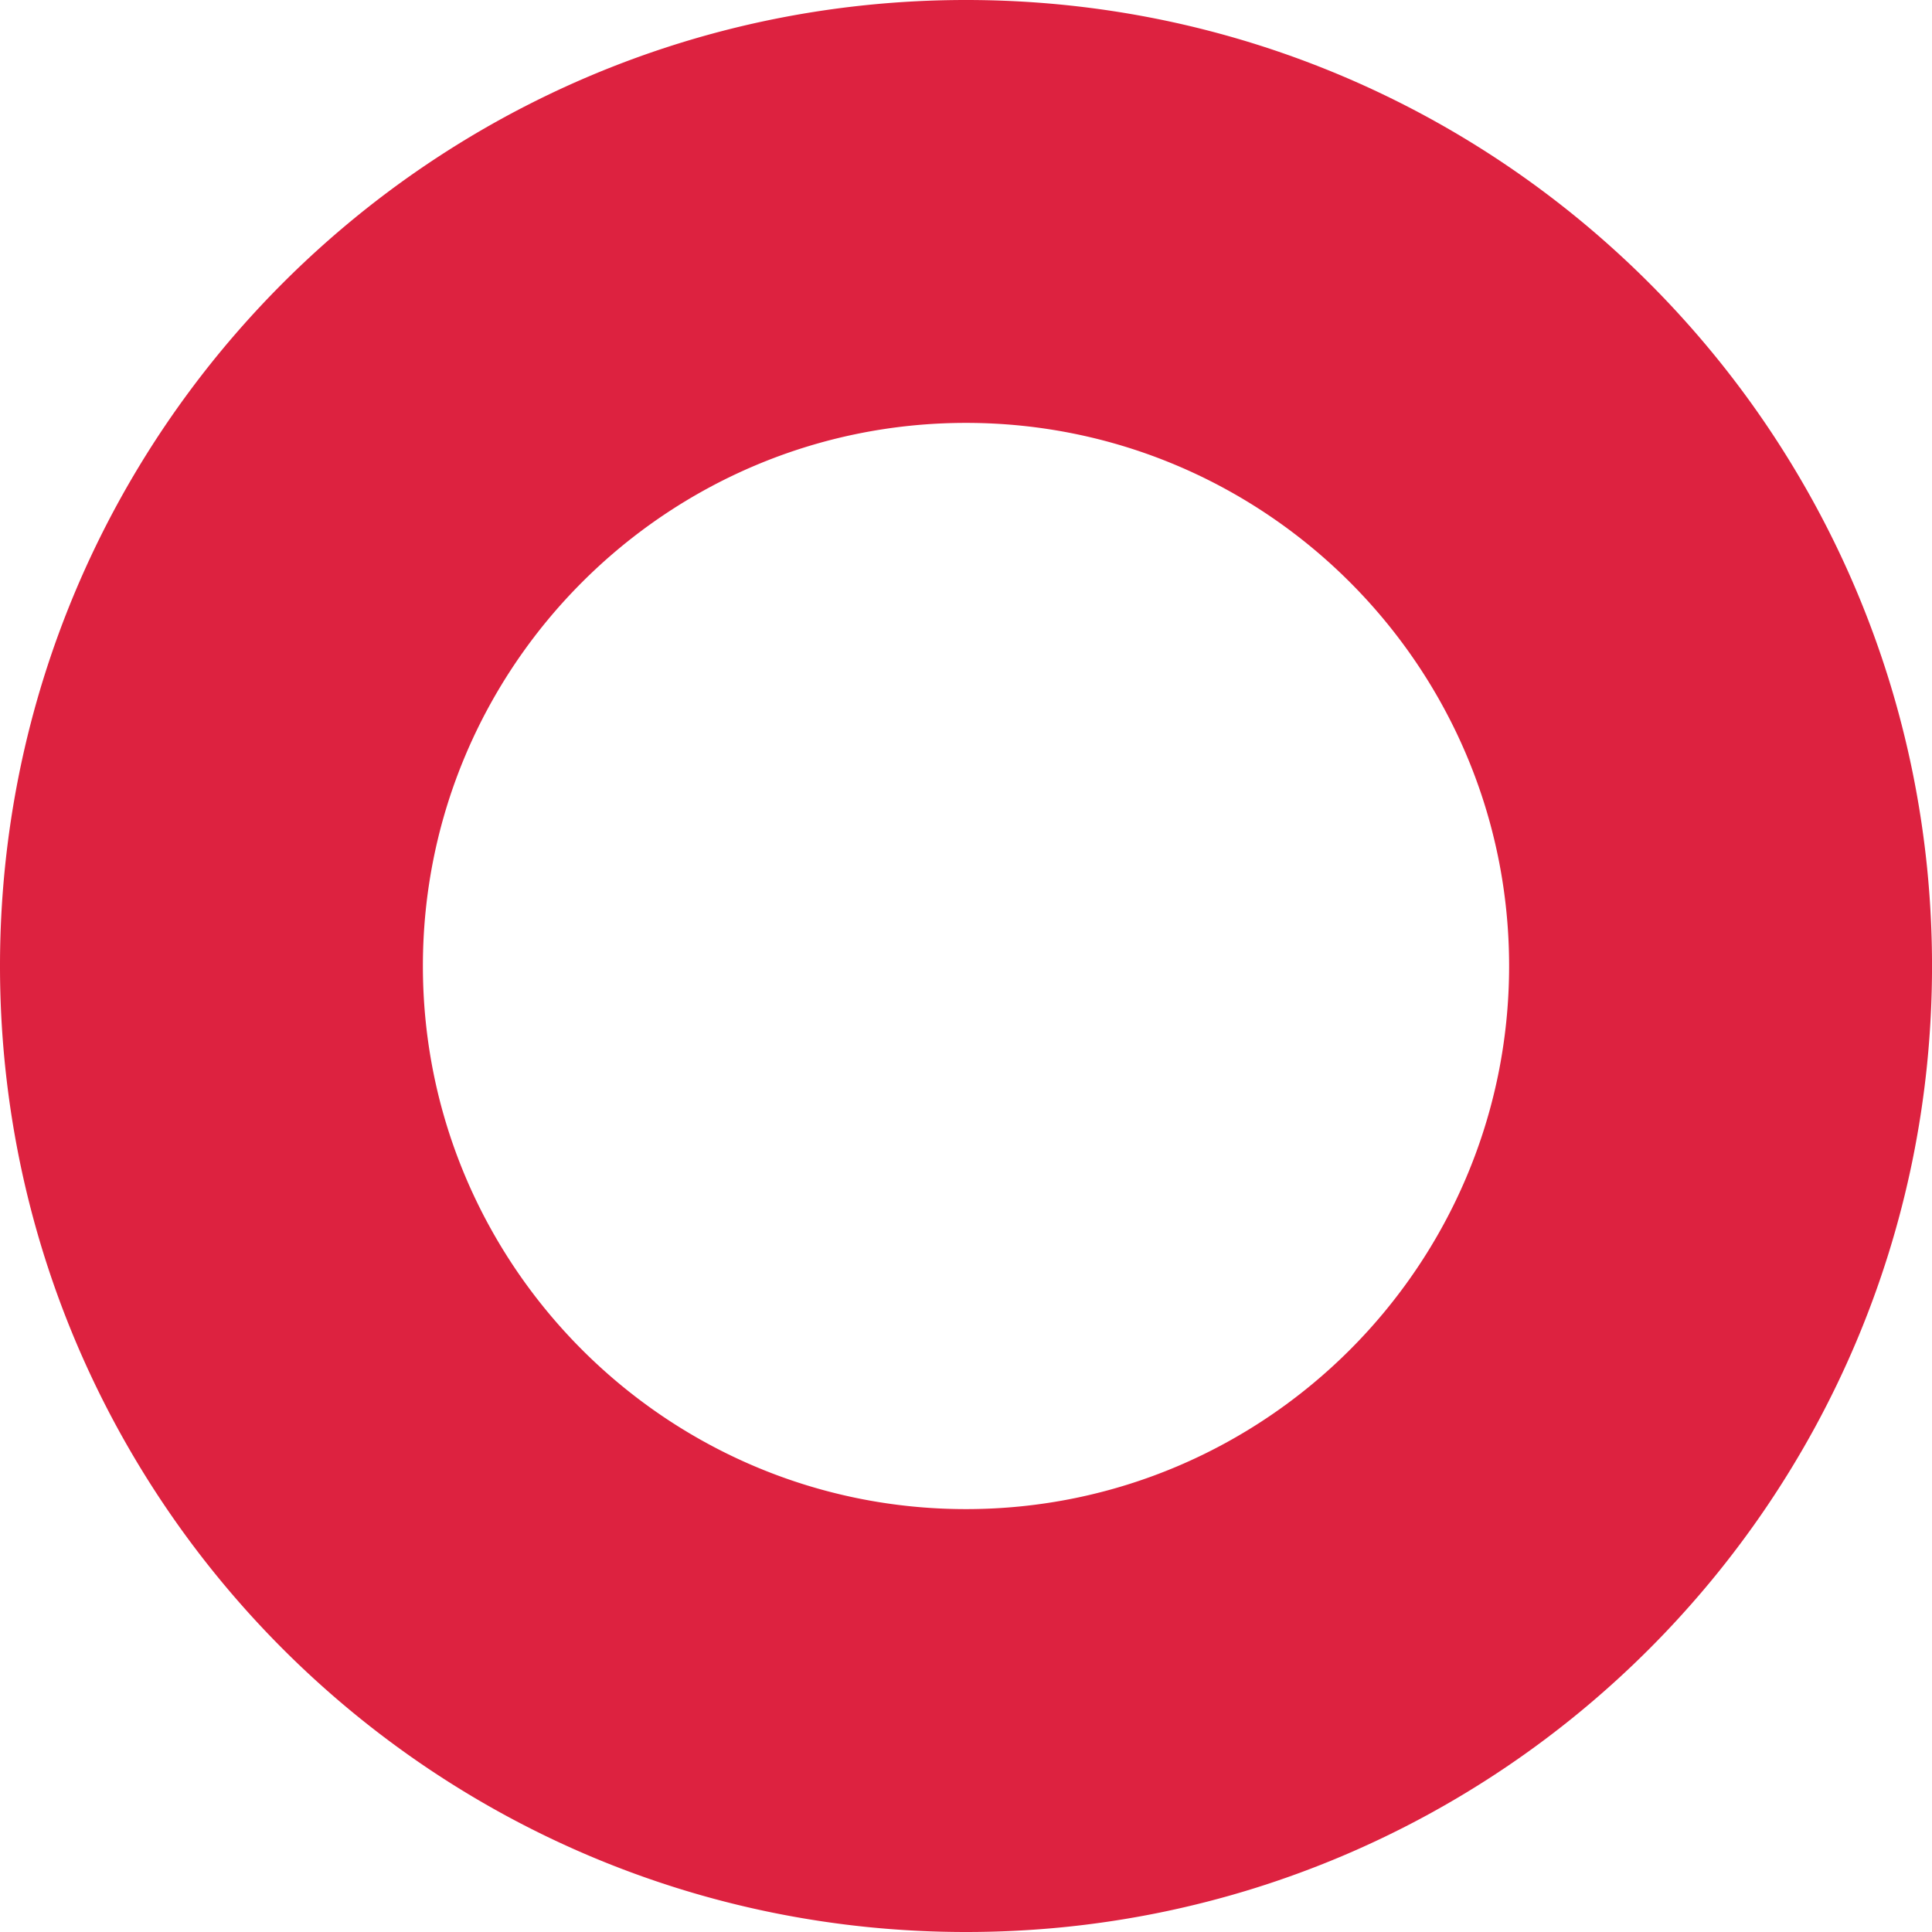 <svg xmlns="http://www.w3.org/2000/svg" width="570" height="570" viewBox="0 0 570 570">
  <path id="Sottrazione_203" data-name="Sottrazione 203" d="M285,570a289.588,289.588,0,0,1-29.14-1.471,285.751,285.751,0,0,1-28.3-4.319c-9.181-1.879-18.37-4.241-27.313-7.023-8.841-2.75-17.651-5.974-26.185-9.584-8.455-3.576-16.837-7.614-24.913-12-8.019-4.356-15.925-9.159-23.5-14.276-7.536-5.091-14.918-10.611-21.94-16.407-7.005-5.781-13.815-11.97-20.239-18.394S70.861,473.291,65.08,466.287c-5.8-7.022-11.315-14.4-16.407-21.94-5.116-7.573-9.919-15.479-14.276-23.5-4.388-8.077-8.425-16.459-12-24.913-3.609-8.533-6.834-17.343-9.584-26.185-2.781-8.942-5.144-18.131-7.023-27.313a285.728,285.728,0,0,1-4.319-28.3,289.277,289.277,0,0,1,0-58.279,285.717,285.717,0,0,1,4.319-28.3c1.879-9.181,4.242-18.371,7.023-27.313,2.75-8.842,5.975-17.652,9.584-26.185,3.576-8.455,7.614-16.836,12-24.913,4.356-8.019,9.159-15.925,14.276-23.5,5.092-7.536,10.612-14.918,16.407-21.94C70.861,96.709,77.05,89.9,83.475,83.475S96.709,70.861,103.714,65.08c7.022-5.8,14.4-11.315,21.94-16.407,7.573-5.116,15.479-9.919,23.5-14.276,8.077-4.387,16.458-8.425,24.913-12,8.533-3.609,17.343-6.834,26.185-9.584,8.942-2.781,18.131-5.144,27.313-7.023a285.717,285.717,0,0,1,28.3-4.319,289.277,289.277,0,0,1,58.279,0,285.728,285.728,0,0,1,28.3,4.319c9.182,1.879,18.371,4.242,27.313,7.023,8.842,2.75,17.652,5.975,26.185,9.584,8.454,3.576,16.836,7.614,24.913,12,8.019,4.356,15.925,9.159,23.5,14.276,7.536,5.091,14.918,10.611,21.94,16.407,7,5.781,13.814,11.969,20.239,18.394s12.613,13.234,18.394,20.239c5.8,7.022,11.316,14.4,16.407,21.94,5.116,7.573,9.919,15.479,14.276,23.5,4.387,8.076,8.425,16.458,12,24.913,3.609,8.534,6.834,17.343,9.584,26.185,2.781,8.943,5.144,18.132,7.023,27.313a285.751,285.751,0,0,1,4.319,28.3,289.292,289.292,0,0,1,0,58.279,285.738,285.738,0,0,1-4.319,28.3c-1.879,9.181-4.241,18.37-7.023,27.313-2.75,8.841-5.974,17.651-9.584,26.185-3.576,8.455-7.614,16.837-12,24.913-4.356,8.019-9.159,15.925-14.276,23.5-5.091,7.536-10.611,14.918-16.407,21.94-5.781,7-11.97,13.814-18.394,20.239s-13.234,12.614-20.239,18.394c-7.023,5.8-14.4,11.316-21.94,16.407-7.573,5.116-15.479,9.919-23.5,14.276-8.076,4.388-16.458,8.425-24.913,12-8.534,3.609-17.343,6.834-26.185,9.584-8.943,2.781-18.132,5.144-27.313,7.023a285.738,285.738,0,0,1-28.3,4.319A289.59,289.59,0,0,1,285,570Zm0-445.234c-88.353,0-160.233,71.88-160.233,160.233S196.647,445.234,285,445.234,445.234,373.353,445.234,285,373.353,124.766,285,124.766Z" transform="translate(0 0)" fill="#d90a2c" opacity="0.9"/>
</svg>

